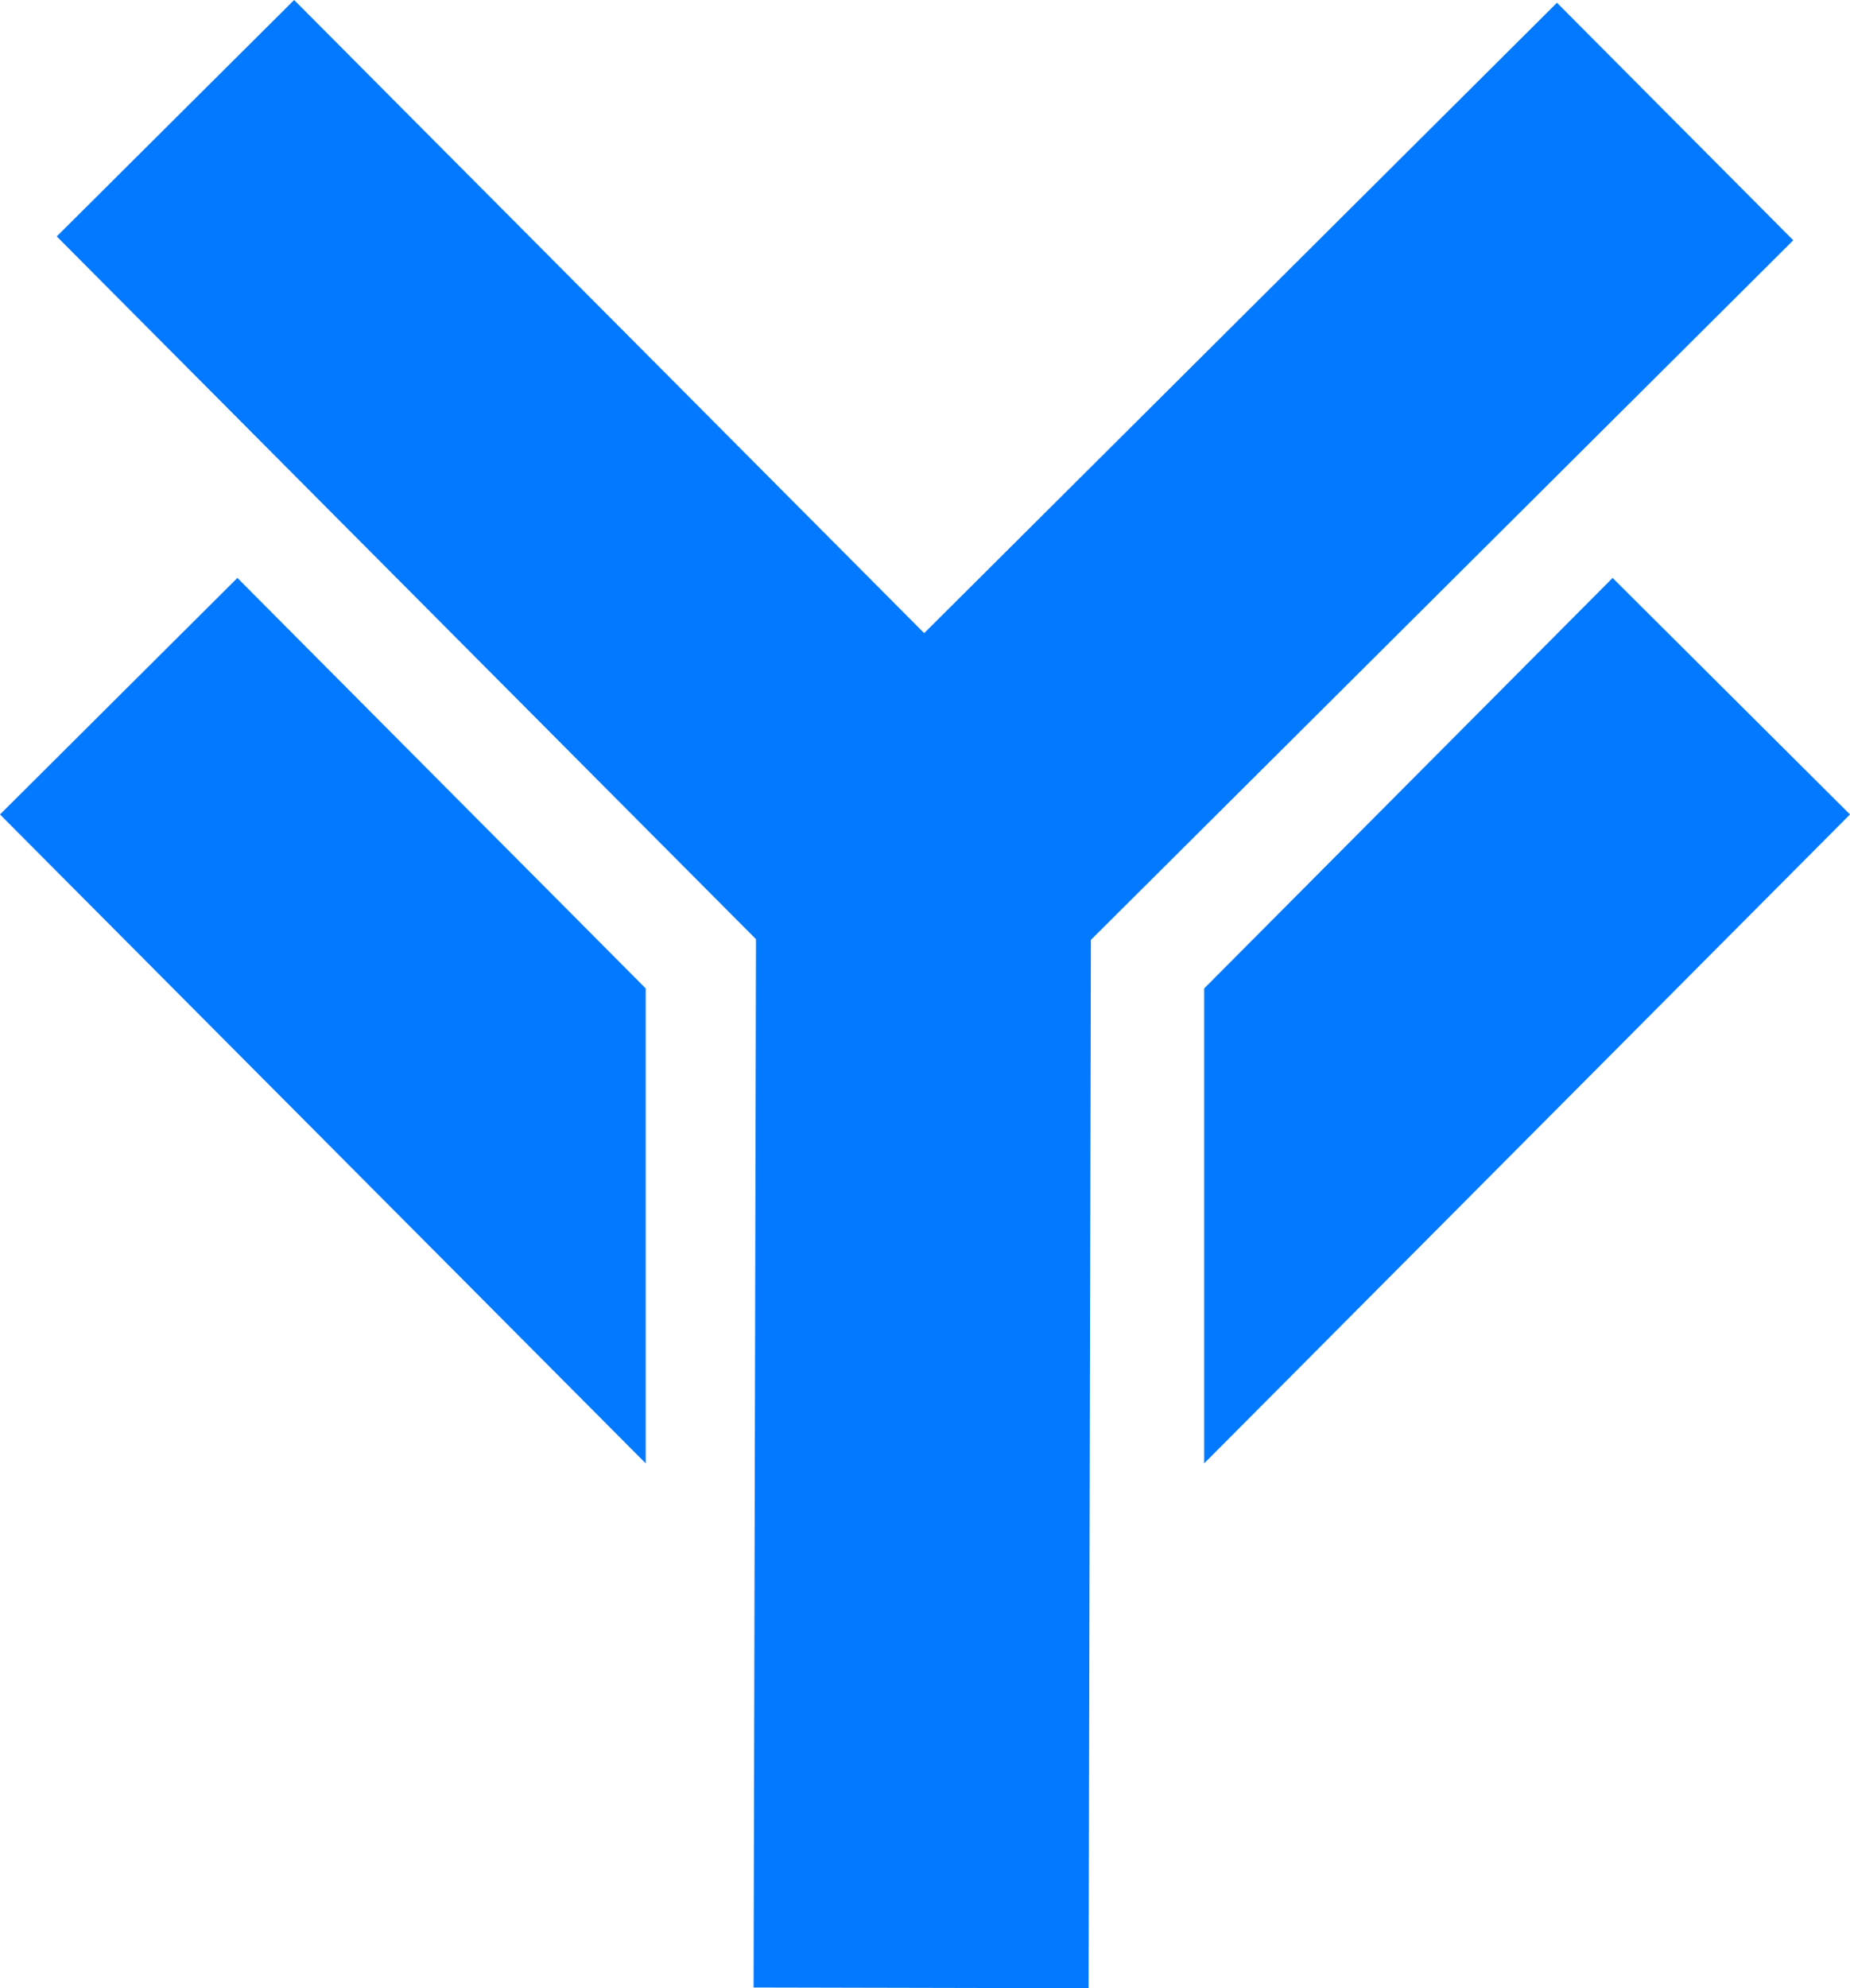 <svg id="Layer_1" data-name="Layer 1" xmlns="http://www.w3.org/2000/svg" viewBox="0 0 20.184 21.68"><defs><style>.cls-1{fill:#0279fe;}</style></defs><title>Aegros_Icon</title><polygon class="cls-1" points="3.209 0 0.619 2.578 8.248 10.241 8.222 21.672 11.877 21.68 11.902 10.249 19.565 2.62 16.987 0.03 10.083 6.904 3.209 0"/><polygon class="cls-1" points="0 8.881 7.045 15.957 7.045 10.778 2.59 6.302 0 8.881"/><polygon class="cls-1" points="17.594 6.302 13.138 10.778 13.138 15.957 20.184 8.881 17.594 6.302"/></svg>
